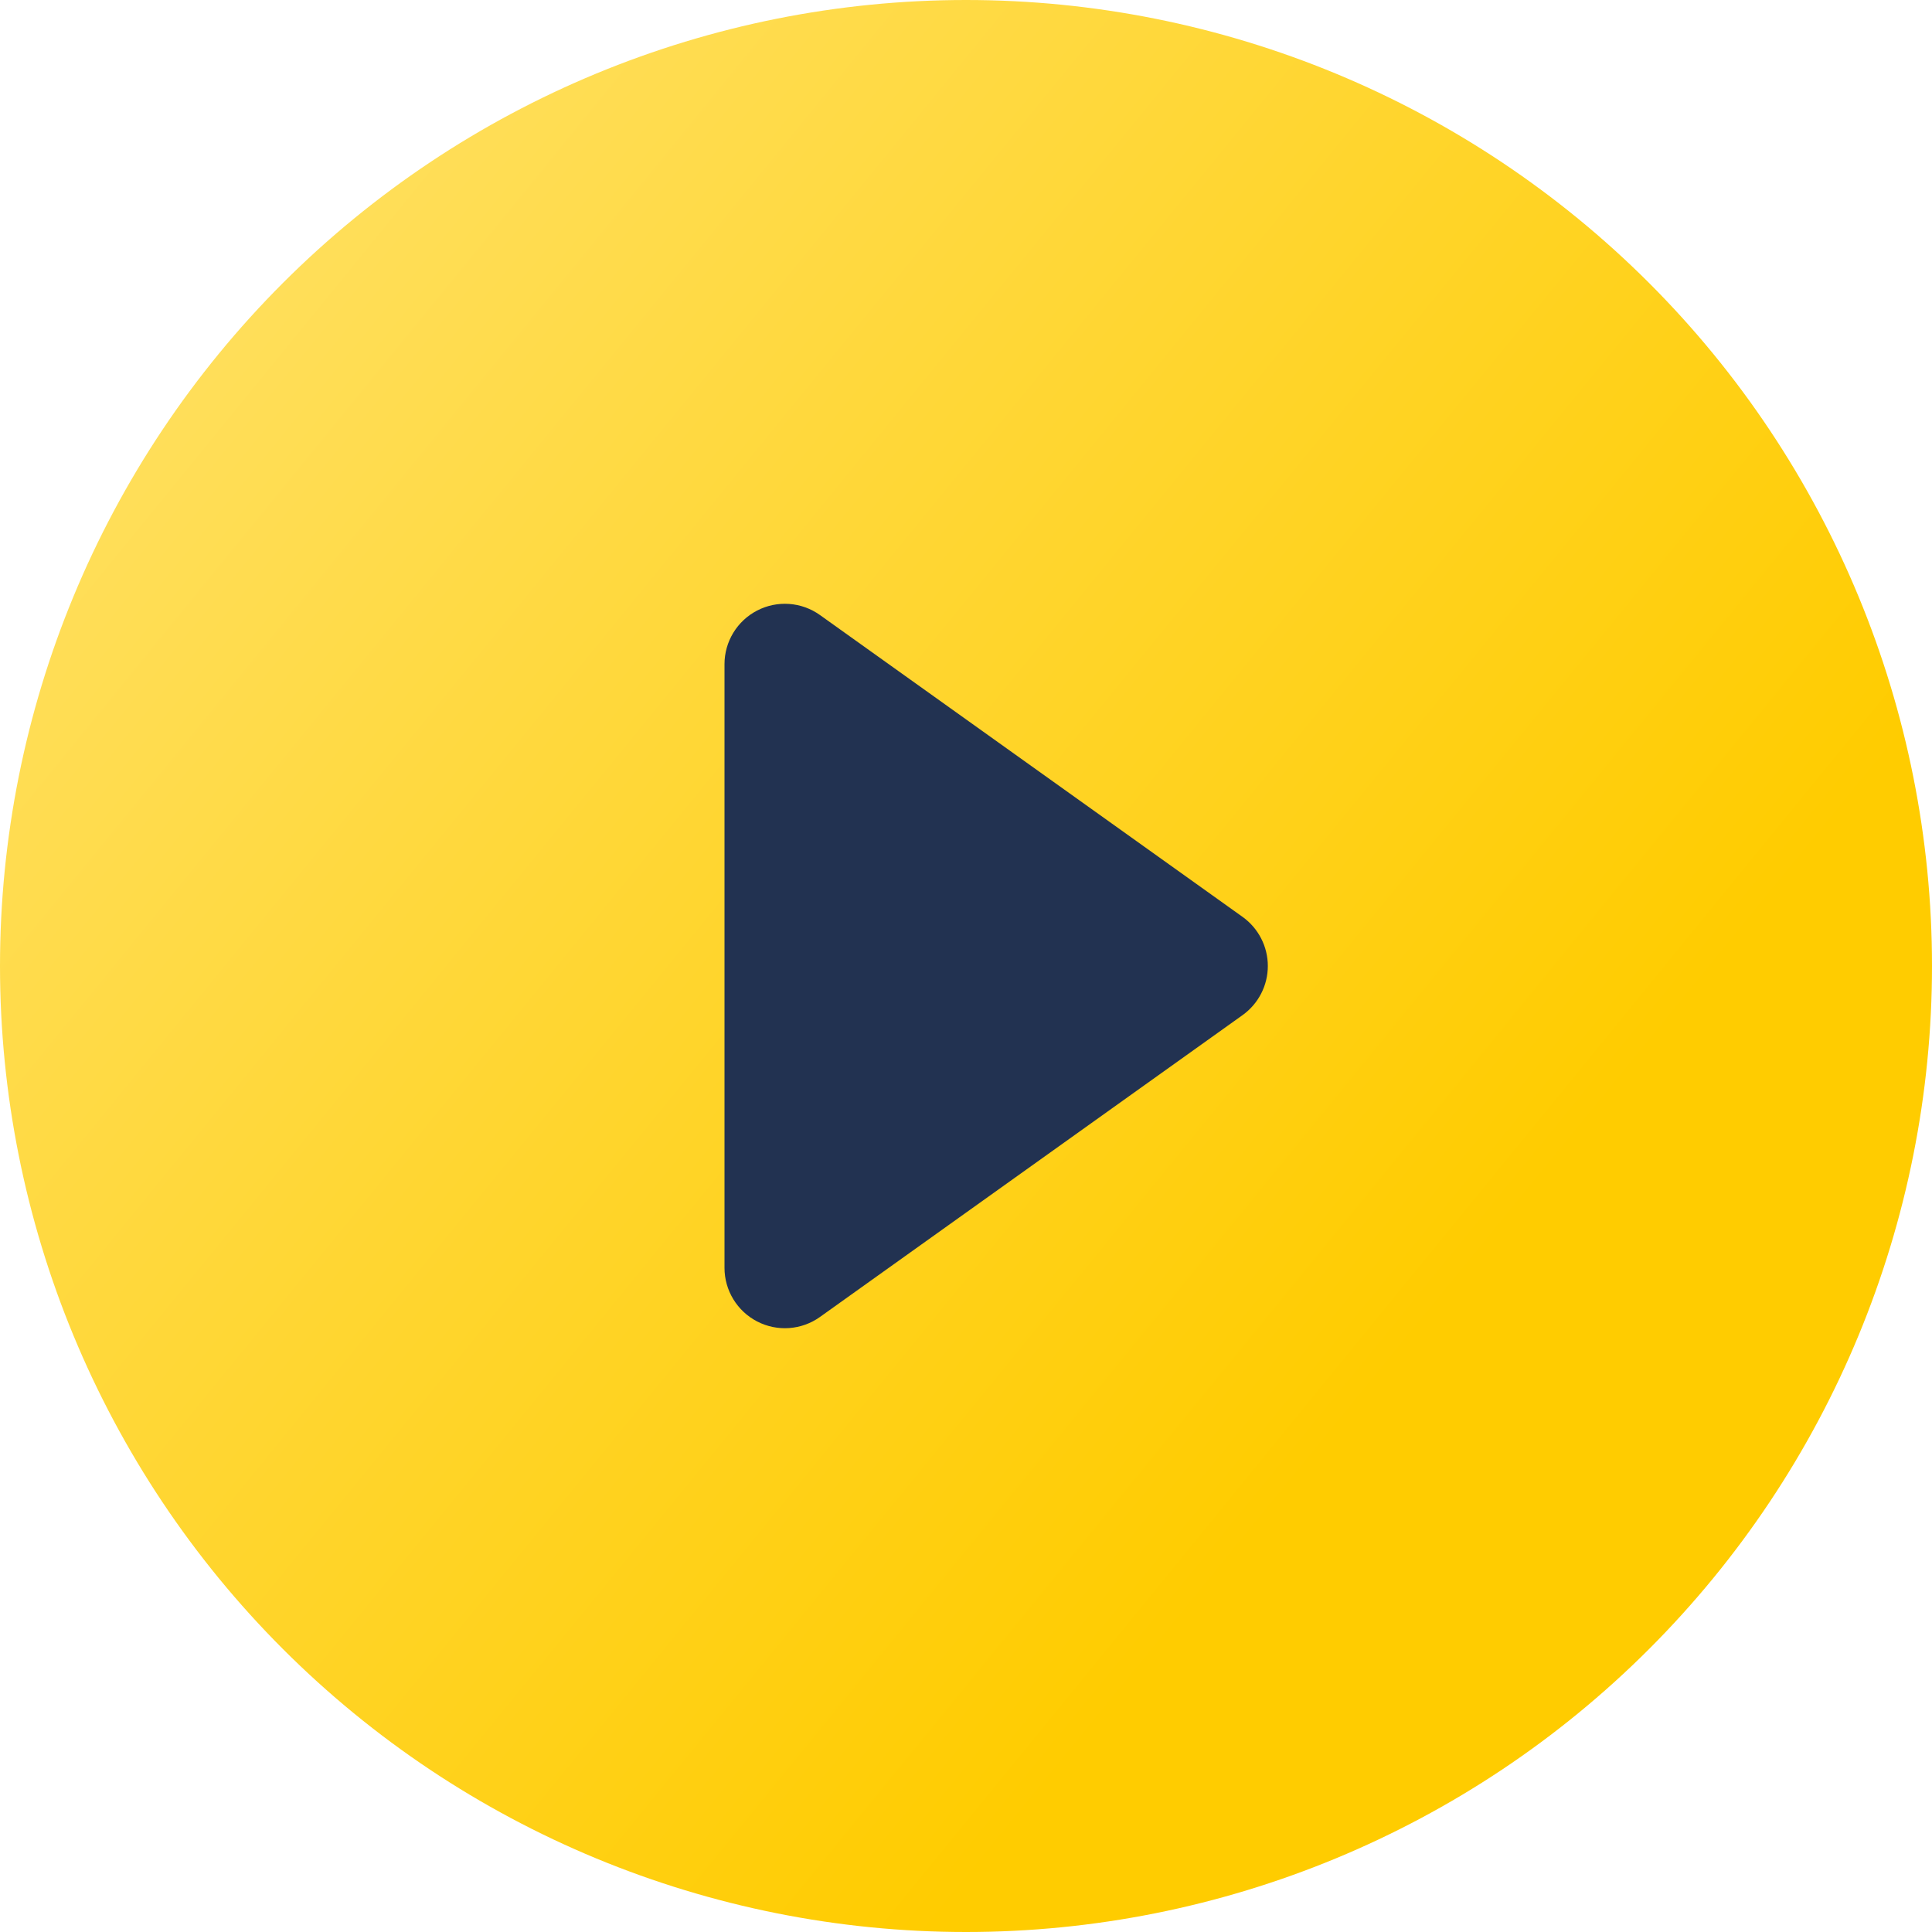 <svg width="102" height="102" viewBox="0 0 102 102" fill="none" xmlns="http://www.w3.org/2000/svg">
<rect x="27" y="27" width="48" height="48" fill="#223251"/>
<path d="M102 51C102 64.526 96.627 77.498 87.062 87.062C77.498 96.627 64.526 102 51 102C37.474 102 24.502 96.627 14.938 87.062C5.373 77.498 0 64.526 0 51C0 37.474 5.373 24.502 14.938 14.938C24.502 5.373 37.474 0 51 0C64.526 0 77.498 5.373 87.062 14.938C96.627 24.502 102 37.474 102 51ZM43.286 32.468C42.81 32.129 42.249 31.927 41.665 31.885C41.082 31.843 40.498 31.963 39.978 32.231C39.458 32.499 39.021 32.905 38.717 33.404C38.412 33.904 38.25 34.477 38.25 35.062V66.938C38.25 67.523 38.412 68.096 38.717 68.596C39.021 69.095 39.458 69.501 39.978 69.769C40.498 70.037 41.082 70.157 41.665 70.115C42.249 70.073 42.81 69.871 43.286 69.532L65.599 53.595C66.012 53.3 66.349 52.91 66.581 52.459C66.814 52.008 66.935 51.508 66.935 51C66.935 50.492 66.814 49.992 66.581 49.541C66.349 49.09 66.012 48.7 65.599 48.405L43.286 32.468Z" fill="url(#paint0_linear_856_10116)"/>
<defs>
<linearGradient id="paint0_linear_856_10116" x1="27.156" y1="3.9175e-06" x2="90.348" y2="51.569" gradientUnits="userSpaceOnUse">
<stop stop-color="#FFDE59"/>
<stop offset="1" stop-color="#FFCC00"/>
</linearGradient>
</defs>
</svg>
